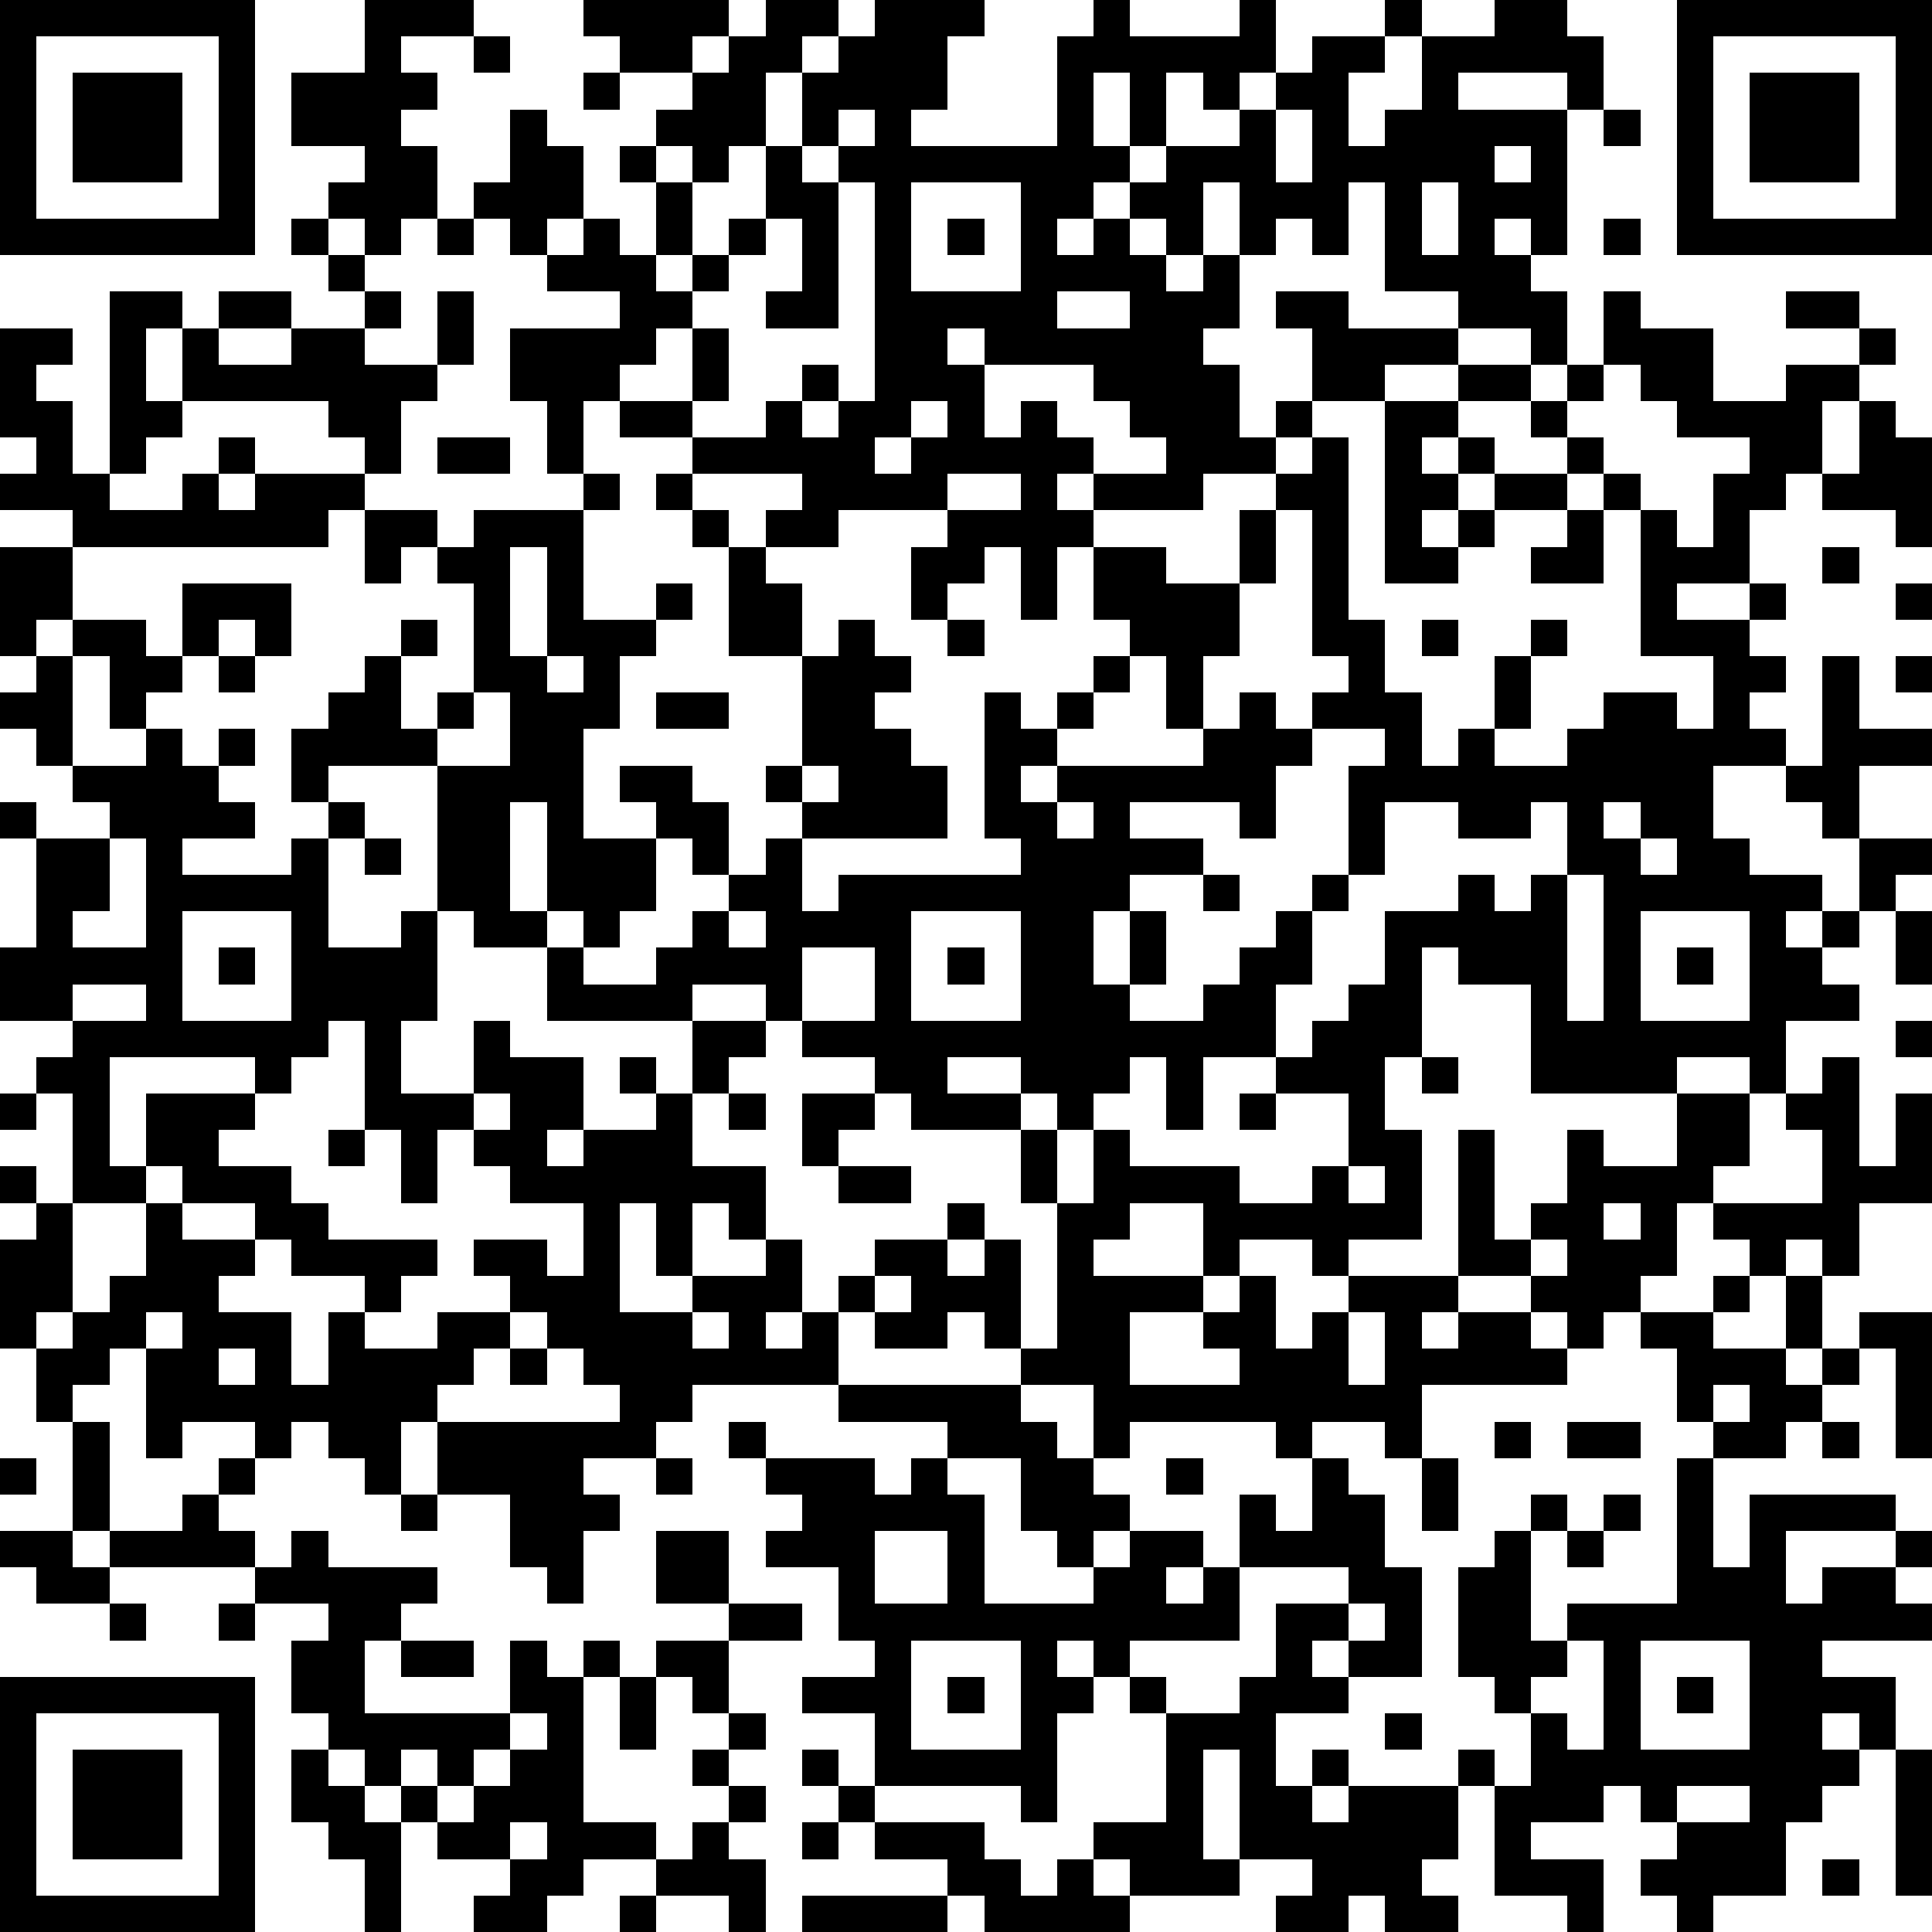 <?xml version="1.0" standalone="yes"?><svg version="1.1" xmlns="http://www.w3.org/2000/svg" xmlns:xlink="http://www.w3.org/1999/xlink" xmlns:ev="http://www.w3.org/2001/xml-events" width="212" height="212" shape-rendering="crispEdges"><path d="M0 0h7v7h-7zM10 0h3v1h-2v1h1v1h-1v1h1v2h-1v1h-1v-1h-1v-1h1v-1h-2v-2h2zM16 0h4v1h-1v1h-2v-1h-1zM21 0h2v1h-1v1h-1v2h-1v1h-1v-1h-1v-1h1v-1h1v-1h1zM24 0h3v1h-1v2h-1v1h4v-3h1v-1h1v1h3v-1h1v2h-1v1h-1v-1h-1v2h-1v-2h-1v2h1v1h-1v1h-1v1h1v-1h1v-1h1v-1h2v-1h1v-1h1v-1h2v-1h1v1h-1v1h-1v2h1v-1h1v-2h2v-1h2v1h1v2h-1v-1h-3v1h3v4h-1v-1h-1v1h1v1h1v2h-1v-1h-2v-1h-2v-3h-1v2h-1v-1h-1v1h-1v-2h-1v2h-1v-1h-1v1h1v1h1v-1h1v2h-1v1h1v2h1v-1h1v-2h-1v-1h2v1h3v1h-2v1h-2v1h-1v1h-2v1h-3v-1h-1v1h1v1h-1v2h-1v-2h-1v1h-1v1h-1v-2h1v-1h-3v1h-2v-1h1v-1h-3v-1h-2v-1h-1v2h-1v-2h-1v-2h3v-1h-2v-1h-1v-1h-1v-1h1v-2h1v1h1v2h-1v1h1v-1h1v1h1v-2h-1v-1h1v1h1v2h-1v1h1v-1h1v-1h1v-2h1v-2h1v-1h1zM46 0h7v7h-7zM1 1v5h5v-5zM13 1h1v1h-1zM47 1v5h5v-5zM2 2h3v3h-3zM16 2h1v1h-1zM48 2h3v3h-3zM23 3v1h-1v1h1v-1h1v-1zM35 3v2h1v-2zM44 3h1v1h-1zM41 4v1h1v-1zM23 5v4h-2v-1h1v-2h-1v1h-1v1h-1v1h-1v1h-1v1h2v-2h1v2h-1v1h2v-1h1v-1h1v1h-1v1h1v-1h1v-6zM25 5v3h3v-3zM39 5v2h1v-2zM8 6h1v1h-1zM12 6h1v1h-1zM26 6h1v1h-1zM44 6h1v1h-1zM9 7h1v1h-1zM3 8h2v1h-1v2h1v-2h1v-1h2v1h-2v1h2v-1h2v-1h1v1h-1v1h2v-2h1v2h-1v1h-1v2h-1v-1h-1v-1h-4v1h-1v1h-1zM29 8v1h2v-1zM44 8h1v1h2v2h2v-1h2v-1h-2v-1h2v1h1v1h-1v1h-1v2h-1v1h-1v2h-2v1h2v-1h1v1h-1v1h1v1h-1v1h1v1h-2v2h1v1h2v1h-1v1h1v-1h1v-2h-1v-1h-1v-1h1v-3h1v2h2v1h-2v2h2v1h-1v1h-1v1h-1v1h1v1h-2v2h-1v-1h-2v1h-4v-3h-2v-1h-1v3h-1v2h1v3h-2v1h-1v-1h-2v1h-1v-2h-2v1h-1v1h3v1h-2v2h3v-1h-1v-1h1v-1h1v2h1v-1h1v-1h3v-4h1v3h1v-1h1v-2h1v1h2v-2h2v2h-1v1h-1v2h-1v1h-1v1h-1v-1h-1v-1h-2v1h-1v1h1v-1h2v1h1v1h-4v2h-1v-1h-2v1h-1v-1h-4v1h-1v-2h-2v-1h-1v-1h-1v1h-2v-1h-1v-1h1v-1h2v-1h1v1h-1v1h1v-1h1v3h1v-4h-1v-2h-3v-1h-1v-1h-2v-1h-1v-1h-2v1h-4v-2h-2v-1h-1v-4h-3v1h-1v-2h1v-1h1v-1h1v-1h1v1h-1v2h1v-1h1v-3h-1v-1h-1v1h-1v-2h-1v1h-7v-1h-2v-1h1v-1h-1v-3h2v1h-1v1h1v2h1v1h2v-1h1v-1h1v1h-1v1h1v-1h3v1h2v1h1v-1h3v-1h1v1h-1v3h2v-1h1v1h-1v1h-1v2h-1v3h2v-1h-1v-1h2v1h1v2h-1v-1h-1v2h-1v1h-1v-1h-1v-3h-1v3h1v1h1v1h2v-1h1v-1h1v-1h1v-1h1v-1h-1v-1h1v-3h-2v-3h-1v-1h-1v-1h1v1h1v1h1v1h1v2h1v-1h1v1h1v1h-1v1h1v1h1v2h-4v2h1v-1h5v-1h-1v-4h1v1h1v-1h1v-1h1v-1h-1v-2h2v1h2v-2h1v-1h1v-1h1v5h1v2h1v2h1v-1h1v-2h1v-1h1v1h-1v2h-1v1h2v-1h1v-1h2v1h1v-2h-2v-4h-1v-1h-1v-1h-1v-1h-2v-1h2v1h1v-1h1zM26 9v1h1v-1zM27 10v2h1v-1h1v1h1v1h2v-1h-1v-1h-1v-1zM44 10v1h-1v1h1v1h1v1h1v1h1v-2h1v-1h-2v-1h-1v-1zM25 11v1h-1v1h1v-1h1v-1zM38 11h2v1h-1v1h1v-1h1v1h-1v1h-1v1h1v-1h1v-1h2v1h-2v1h-1v1h-2zM51 11h1v1h1v3h-1v-1h-2v-1h1zM12 12h2v1h-2zM26 13v1h2v-1zM35 14v2h-1v2h-1v2h-1v-2h-1v1h-1v1h-1v1h-1v1h1v-1h4v-1h1v-1h1v1h1v-1h1v-1h-1v-4zM43 14h1v2h-2v-1h1zM0 15h2v2h-1v1h-1zM14 15v3h1v-3zM50 15h1v1h-1zM5 16h3v2h-1v-1h-1v1h-1zM52 16h1v1h-1zM2 17h2v1h1v1h-1v1h-1v-2h-1zM26 17h1v1h-1zM39 17h1v1h-1zM1 18h1v3h-1v-1h-1v-1h1zM6 18h1v1h-1zM15 18v1h1v-1zM52 18h1v1h-1zM13 19v1h-1v1h2v-2zM18 19h2v1h-2zM4 20h1v1h1v-1h1v1h-1v1h1v1h-2v1h3v-1h1v-1h1v1h-1v3h2v-1h1v3h-1v2h2v-2h1v1h2v2h-1v1h1v-1h2v-1h-1v-1h1v1h1v-2h2v1h-1v1h-1v2h2v2h-1v-1h-1v2h-1v-2h-1v3h2v-1h2v-1h1v2h-1v1h1v-1h1v2h-4v1h-1v1h-2v1h1v1h-1v2h-1v-1h-1v-2h-2v-2h-1v2h-1v-1h-1v-1h-1v1h-1v-1h-2v1h-1v-3h-1v1h-1v1h-1v-2h-1v-3h1v-1h-1v-1h1v1h1v-3h-1v-1h1v-1h-2v-2h1v-3h-1v-1h1v1h2v-1h-1v-1h2zM36 20v1h-1v2h-1v-1h-3v1h2v1h-2v1h-1v2h1v-2h1v2h-1v1h2v-1h1v-1h1v-1h1v-1h1v-3h1v-1zM22 21v1h1v-1zM29 22v1h1v-1zM38 22v2h-1v1h-1v2h-1v2h-2v2h-1v-2h-1v1h-1v1h-1v-1h-1v-1h-2v1h2v1h1v2h1v-2h1v1h3v1h2v-1h1v-2h-2v-1h1v-1h1v-1h1v-2h2v-1h1v1h1v-1h1v-2h-1v1h-2v-1zM44 22v1h1v-1zM3 23v2h-1v1h2v-3zM10 23h1v1h-1zM45 23v1h1v-1zM33 24h1v1h-1zM43 24v4h1v-4zM5 25v3h3v-3zM20 25v1h1v-1zM25 25v3h3v-3zM45 25v3h3v-3zM52 25h1v2h-1zM6 26h1v1h-1zM22 26v2h2v-2zM26 26h1v1h-1zM46 26h1v1h-1zM2 27v1h2v-1zM9 28v1h-1v1h-1v-1h-4v3h1v-2h3v1h-1v1h2v1h1v1h3v1h-1v1h-1v-1h-2v-1h-1v-1h-2v-1h-1v1h-2v3h-1v1h1v-1h1v-1h1v-2h1v1h2v1h-1v1h2v2h1v-2h1v1h2v-1h2v-1h-1v-1h2v1h1v-2h-2v-1h-1v-1h-1v2h-1v-2h-1v-3zM52 28h1v1h-1zM39 29h1v1h-1zM50 29h1v3h1v-2h1v3h-2v2h-1v-1h-1v1h-1v-1h-1v-1h3v-2h-1v-1h1zM0 30h1v1h-1zM13 30v1h1v-1zM20 30h1v1h-1zM22 30h2v1h-1v1h-1zM34 30h1v1h-1zM9 31h1v1h-1zM23 32h2v1h-2zM37 32v1h1v-1zM44 33v1h1v-1zM42 34v1h1v-1zM24 35v1h1v-1zM47 35h1v1h-1zM49 35h1v2h-1zM4 36v1h1v-1zM14 36v1h-1v1h-1v1h5v-1h-1v-1h-1v-1zM19 36v1h1v-1zM37 36v2h1v-2zM45 36h2v1h2v1h1v-1h1v-1h2v4h-1v-3h-1v1h-1v1h-1v1h-2v-1h-1v-2h-1zM6 37v1h1v-1zM14 37h1v1h-1zM23 38h5v1h1v1h1v1h1v1h-1v1h-1v-1h-1v-2h-2v-1h-3zM47 38v1h1v-1zM2 39h1v3h-1zM20 39h1v1h-1zM41 39h1v1h-1zM43 39h2v1h-2zM50 39h1v1h-1zM0 40h1v1h-1zM6 40h1v1h-1zM18 40h1v1h-1zM21 40h3v1h1v-1h1v1h1v3h3v-1h1v-1h2v1h-1v1h1v-1h1v-2h1v1h1v-2h1v1h1v2h1v3h-2v-1h-1v1h1v1h-2v2h1v-1h1v1h-1v1h1v-1h3v-1h1v1h-1v2h-1v1h1v1h-2v-1h-1v1h-2v-1h1v-1h-2v-3h-1v3h1v1h-3v-1h-1v-1h2v-3h-1v-1h-1v-1h-1v1h1v1h-1v3h-1v-1h-4v-2h-2v-1h2v-1h-1v-2h-2v-1h1v-1h-1zM32 40h1v1h-1zM39 40h1v2h-1zM46 40h1v3h1v-2h4v1h-3v2h1v-1h2v-1h1v1h-1v1h1v1h-3v1h2v2h-1v-1h-1v1h1v1h-1v1h-1v2h-2v1h-1v-1h-1v-1h1v-1h-1v-1h-1v1h-2v1h2v2h-1v-1h-2v-3h1v-2h-1v-1h-1v-3h1v-1h1v-1h1v1h-1v3h1v-1h3zM5 41h1v1h1v1h-4v-1h2zM11 41h1v1h-1zM44 41h1v1h-1zM0 42h2v1h1v1h-2v-1h-1zM8 42h1v1h3v1h-1v1h-1v2h4v-2h1v1h1v-1h1v1h-1v4h2v1h-2v1h-1v1h-2v-1h1v-1h-2v-1h-1v-1h-1v-1h-1v-1h-1v-2h1v-1h-2v-1h1zM18 42h2v2h-2zM24 42v2h2v-2zM43 42h1v1h-1zM34 43v2h-3v1h1v1h2v-1h1v-2h2v-1zM3 44h1v1h-1zM6 44h1v1h-1zM20 44h2v1h-2zM37 44v1h1v-1zM11 45h2v1h-2zM18 45h2v2h-1v-1h-1zM25 45v3h3v-3zM43 45v1h-1v1h1v1h1v-3zM45 45v3h3v-3zM0 46h7v7h-7zM17 46h1v2h-1zM26 46h1v1h-1zM46 46h1v1h-1zM1 47v5h5v-5zM14 47v1h-1v1h-1v-1h-1v1h1v1h1v-1h1v-1h1v-1zM20 47h1v1h-1zM38 47h1v1h-1zM2 48h3v3h-3zM8 48h1v1h1v1h1v3h-1v-2h-1v-1h-1zM19 48h1v1h-1zM22 48h1v1h-1zM52 48h1v4h-1zM20 49h1v1h-1zM23 49h1v1h-1zM46 49v1h2v-1zM14 50v1h1v-1zM19 50h1v1h1v2h-1v-1h-2v-1h1zM22 50h1v1h-1zM24 50h3v1h1v1h1v-1h1v1h1v1h-4v-1h-1v-1h-2zM50 51h1v1h-1zM17 52h1v1h-1zM22 52h4v1h-4z" style="fill:#000" transform="translate(0,0) scale(4)"/></svg>